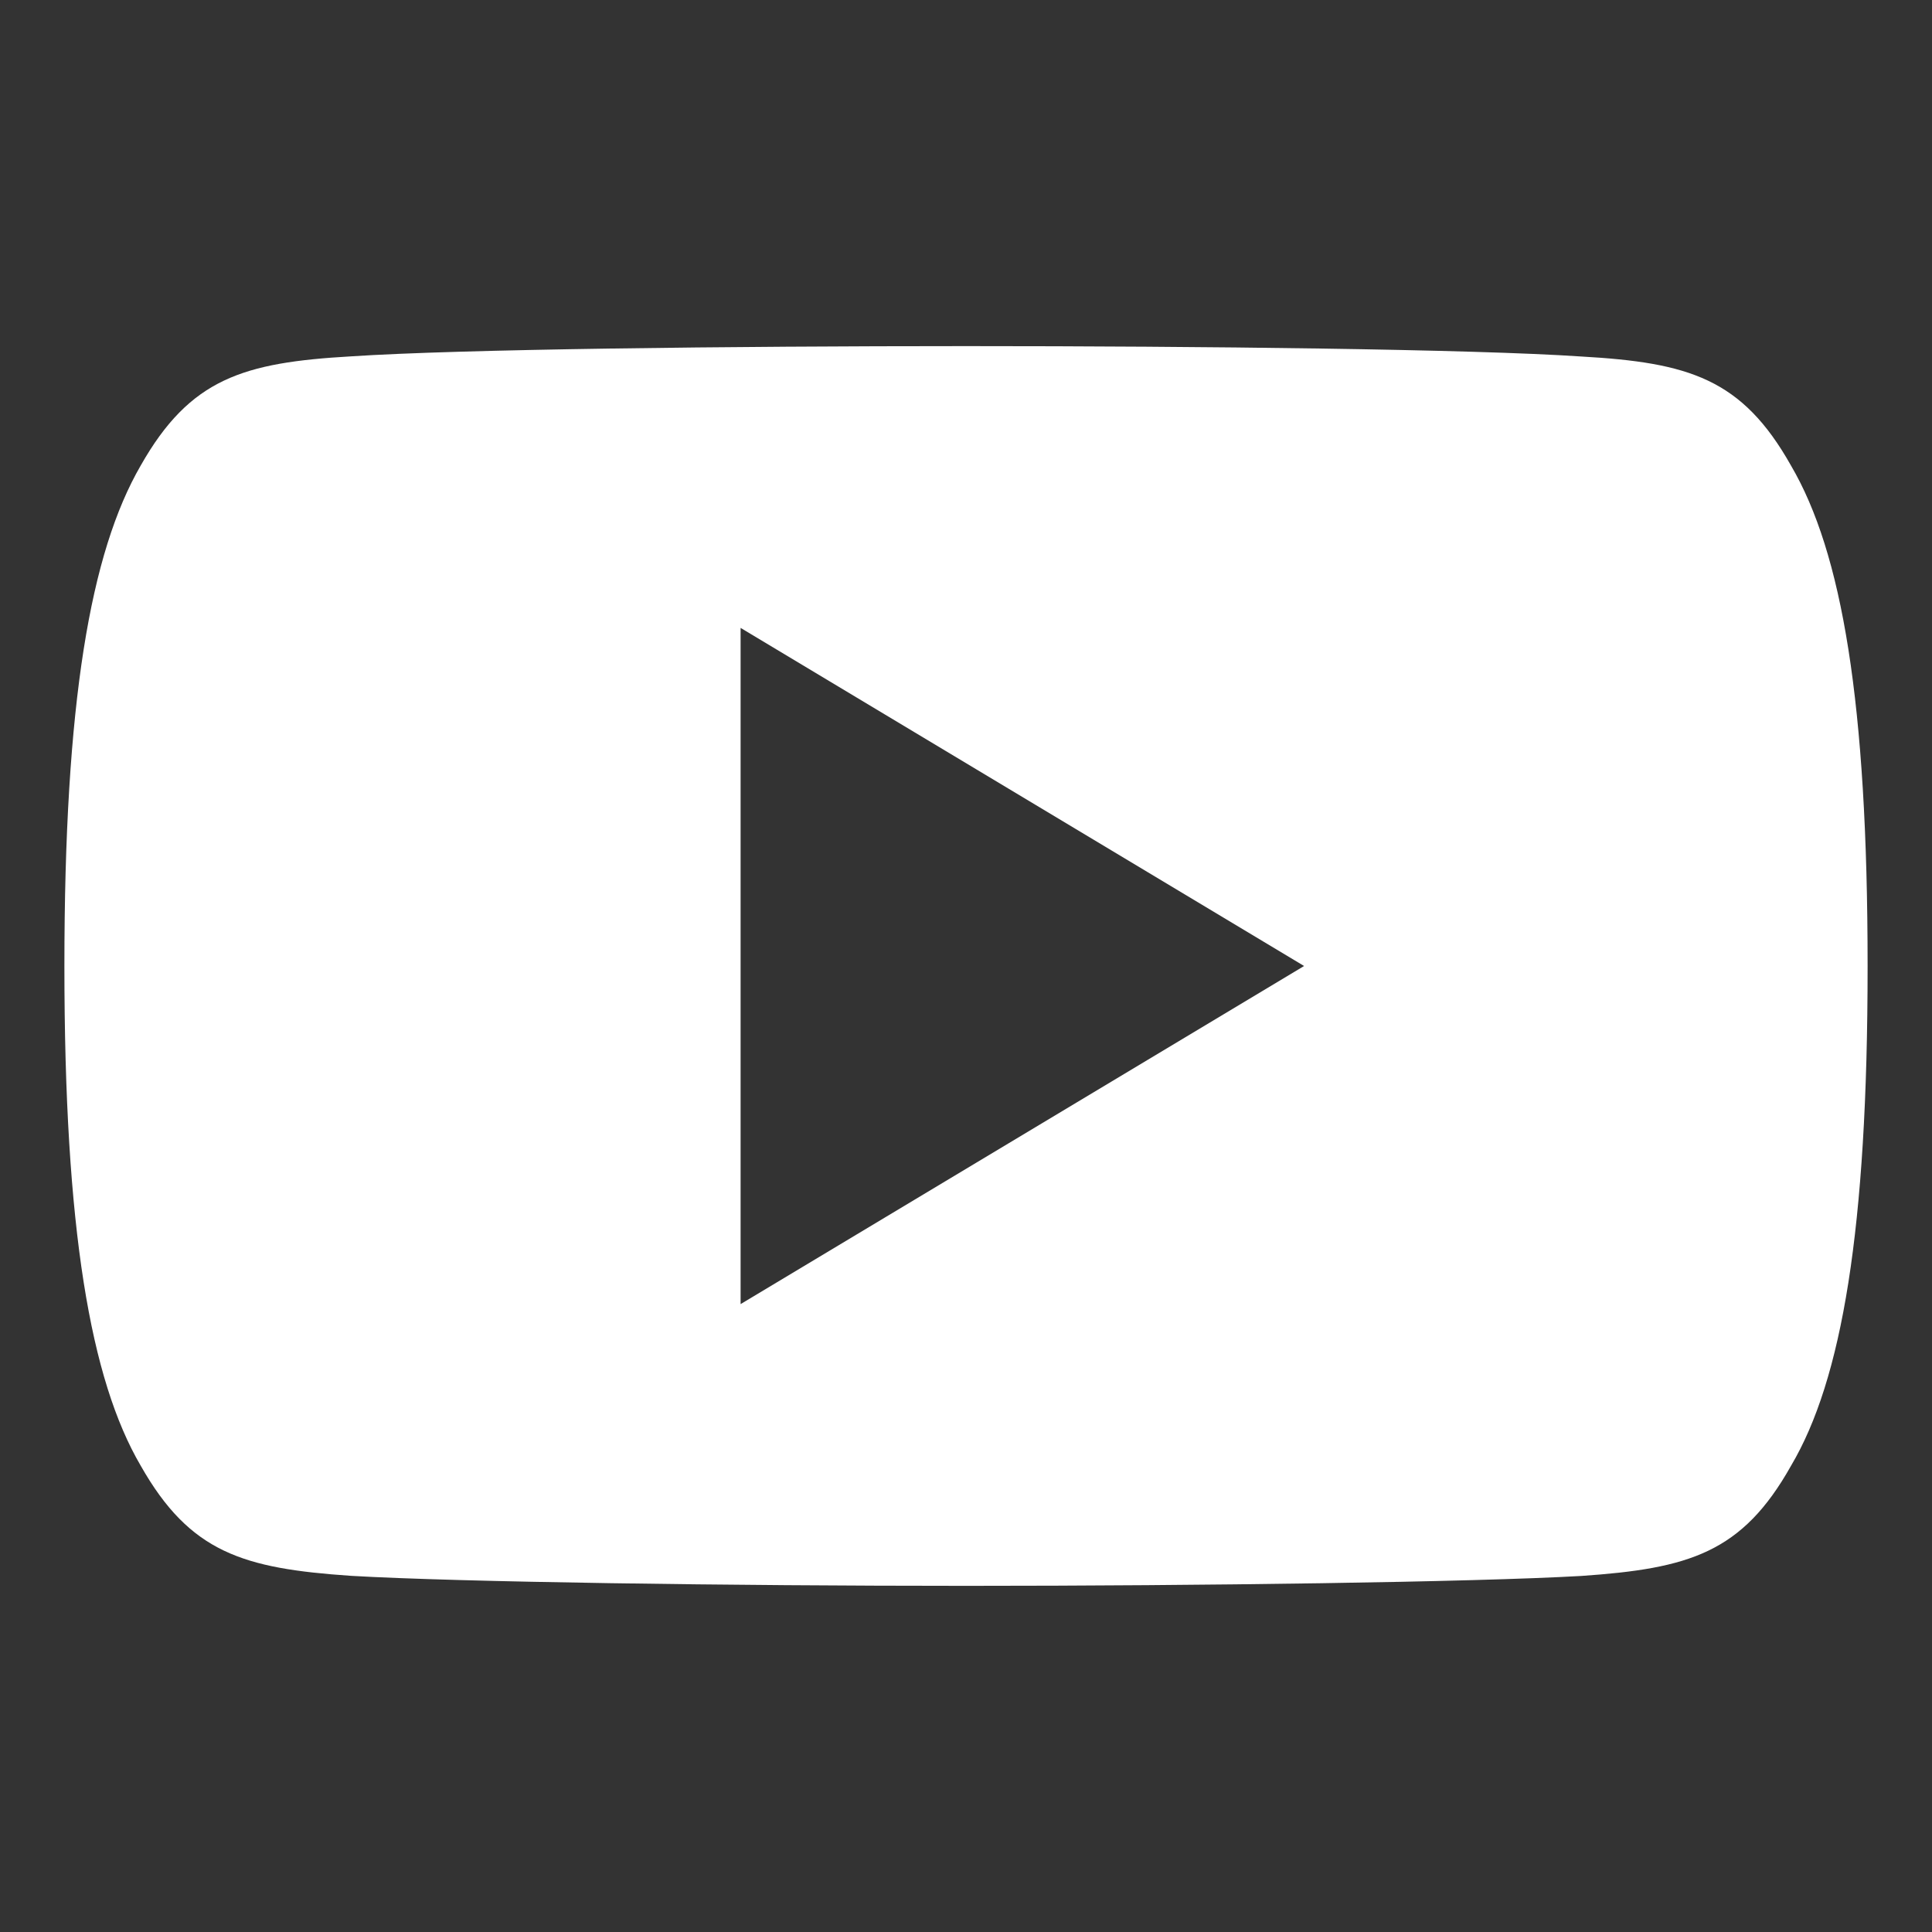 <?xml version="1.0" encoding="utf-8"?>
<!-- Generator: Adobe Illustrator 16.0.0, SVG Export Plug-In . SVG Version: 6.00 Build 0)  -->
<!DOCTYPE svg PUBLIC "-//W3C//DTD SVG 1.1//EN" "http://www.w3.org/Graphics/SVG/1.1/DTD/svg11.dtd">
<svg version="1.1" id="圖層_1" xmlns="http://www.w3.org/2000/svg" xmlns:xlink="http://www.w3.org/1999/xlink" x="0px" y="0px"
	 width="60px" height="60px" viewBox="0 0 60 60" enable-background="new 0 0 60 60" xml:space="preserve">
<rect x="0" y="0" width="60" height="60" fill="#333333" stroke="none"/>
<g>
	<g>
		<path fill="#FFFFFF" d="M55.621,14.459c-1.521-2.702-3.17-3.199-6.524-3.388c-3.354-0.227-11.786-0.322-19.089-0.322
			c-7.32,0-15.753,0.095-19.104,0.318c-3.349,0.192-5.001,0.686-6.535,3.392C2.806,17.159,2,21.807,2,29.989C2,29.996,2,30,2,30
			c0,0.007,0,0.011,0,0.011v0.005c0,8.149,0.806,12.831,2.369,15.501c1.533,2.704,3.183,3.193,6.532,3.422
			c3.354,0.195,11.787,0.311,19.107,0.311c7.303,0,15.735-0.115,19.093-0.307c3.354-0.229,5.003-0.718,6.521-3.422
			C57.203,42.852,58,38.17,58,30.021c0,0,0-0.009,0-0.017c0,0,0-0.008,0-0.011C58,21.807,57.203,17.159,55.621,14.459z M23,40.5v-21
			L40.5,30L23,40.5z"/>
	</g>
</g>
</svg>
